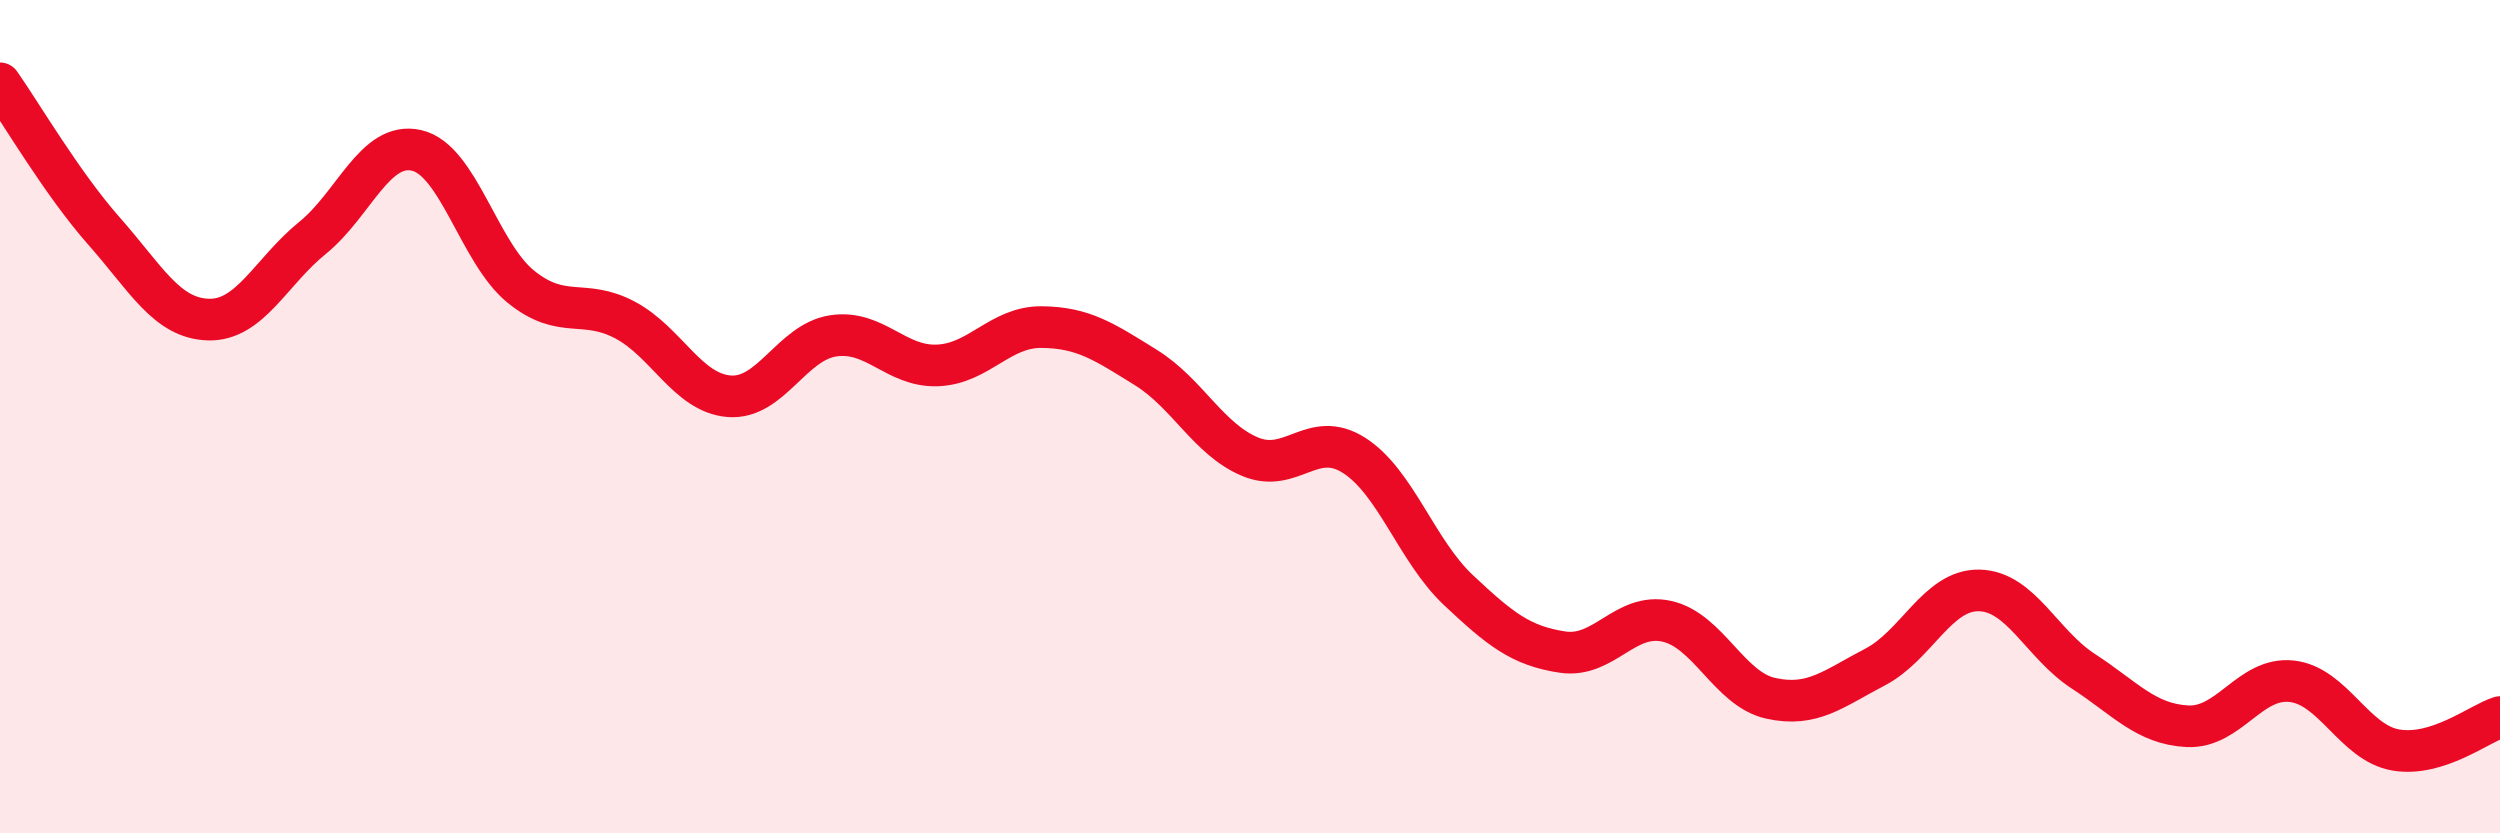 
    <svg width="60" height="20" viewBox="0 0 60 20" xmlns="http://www.w3.org/2000/svg">
      <path
        d="M 0,2 C 0.5,2.71 1.5,4.42 2.5,5.55 C 3.5,6.68 4,7.64 5,7.67 C 6,7.7 6.5,6.52 7.5,5.71 C 8.5,4.9 9,3.38 10,3.61 C 11,3.84 11.5,6.07 12.5,6.88 C 13.5,7.69 14,7.15 15,7.68 C 16,8.21 16.5,9.43 17.5,9.51 C 18.5,9.59 19,8.21 20,8.06 C 21,7.91 21.5,8.81 22.5,8.77 C 23.5,8.73 24,7.84 25,7.85 C 26,7.86 26.5,8.2 27.5,8.82 C 28.5,9.44 29,10.54 30,10.96 C 31,11.38 31.5,10.29 32.5,10.93 C 33.5,11.57 34,13.22 35,14.16 C 36,15.1 36.5,15.5 37.5,15.65 C 38.5,15.8 39,14.69 40,14.91 C 41,15.13 41.5,16.54 42.5,16.76 C 43.5,16.98 44,16.53 45,16.01 C 46,15.49 46.5,14.15 47.5,14.17 C 48.5,14.19 49,15.46 50,16.11 C 51,16.76 51.5,17.38 52.5,17.43 C 53.5,17.48 54,16.24 55,16.35 C 56,16.46 56.5,17.83 57.5,18 C 58.5,18.17 59.5,17.37 60,17.21L60 20L0 20Z"
        fill="#EB0A25"
        opacity="0.1"
        stroke-linecap="round"
        stroke-linejoin="round"
      />
      <path
        d="M 0,2 C 0.5,2.71 1.5,4.42 2.5,5.55 C 3.5,6.68 4,7.64 5,7.67 C 6,7.7 6.5,6.52 7.5,5.71 C 8.5,4.9 9,3.38 10,3.61 C 11,3.84 11.5,6.07 12.5,6.88 C 13.5,7.69 14,7.15 15,7.68 C 16,8.21 16.5,9.43 17.5,9.51 C 18.5,9.59 19,8.21 20,8.06 C 21,7.91 21.5,8.81 22.5,8.77 C 23.5,8.73 24,7.84 25,7.85 C 26,7.86 26.5,8.2 27.5,8.82 C 28.5,9.44 29,10.54 30,10.96 C 31,11.38 31.5,10.29 32.5,10.93 C 33.5,11.57 34,13.22 35,14.16 C 36,15.1 36.5,15.5 37.5,15.65 C 38.5,15.8 39,14.69 40,14.91 C 41,15.13 41.5,16.54 42.5,16.76 C 43.5,16.98 44,16.53 45,16.01 C 46,15.49 46.5,14.15 47.5,14.17 C 48.5,14.19 49,15.46 50,16.11 C 51,16.76 51.5,17.38 52.5,17.43 C 53.5,17.48 54,16.24 55,16.35 C 56,16.46 56.5,17.83 57.5,18 C 58.5,18.17 59.5,17.37 60,17.21"
        stroke="#EB0A25"
        stroke-width="1"
        fill="none"
        stroke-linecap="round"
        stroke-linejoin="round"
      />
    </svg>
  